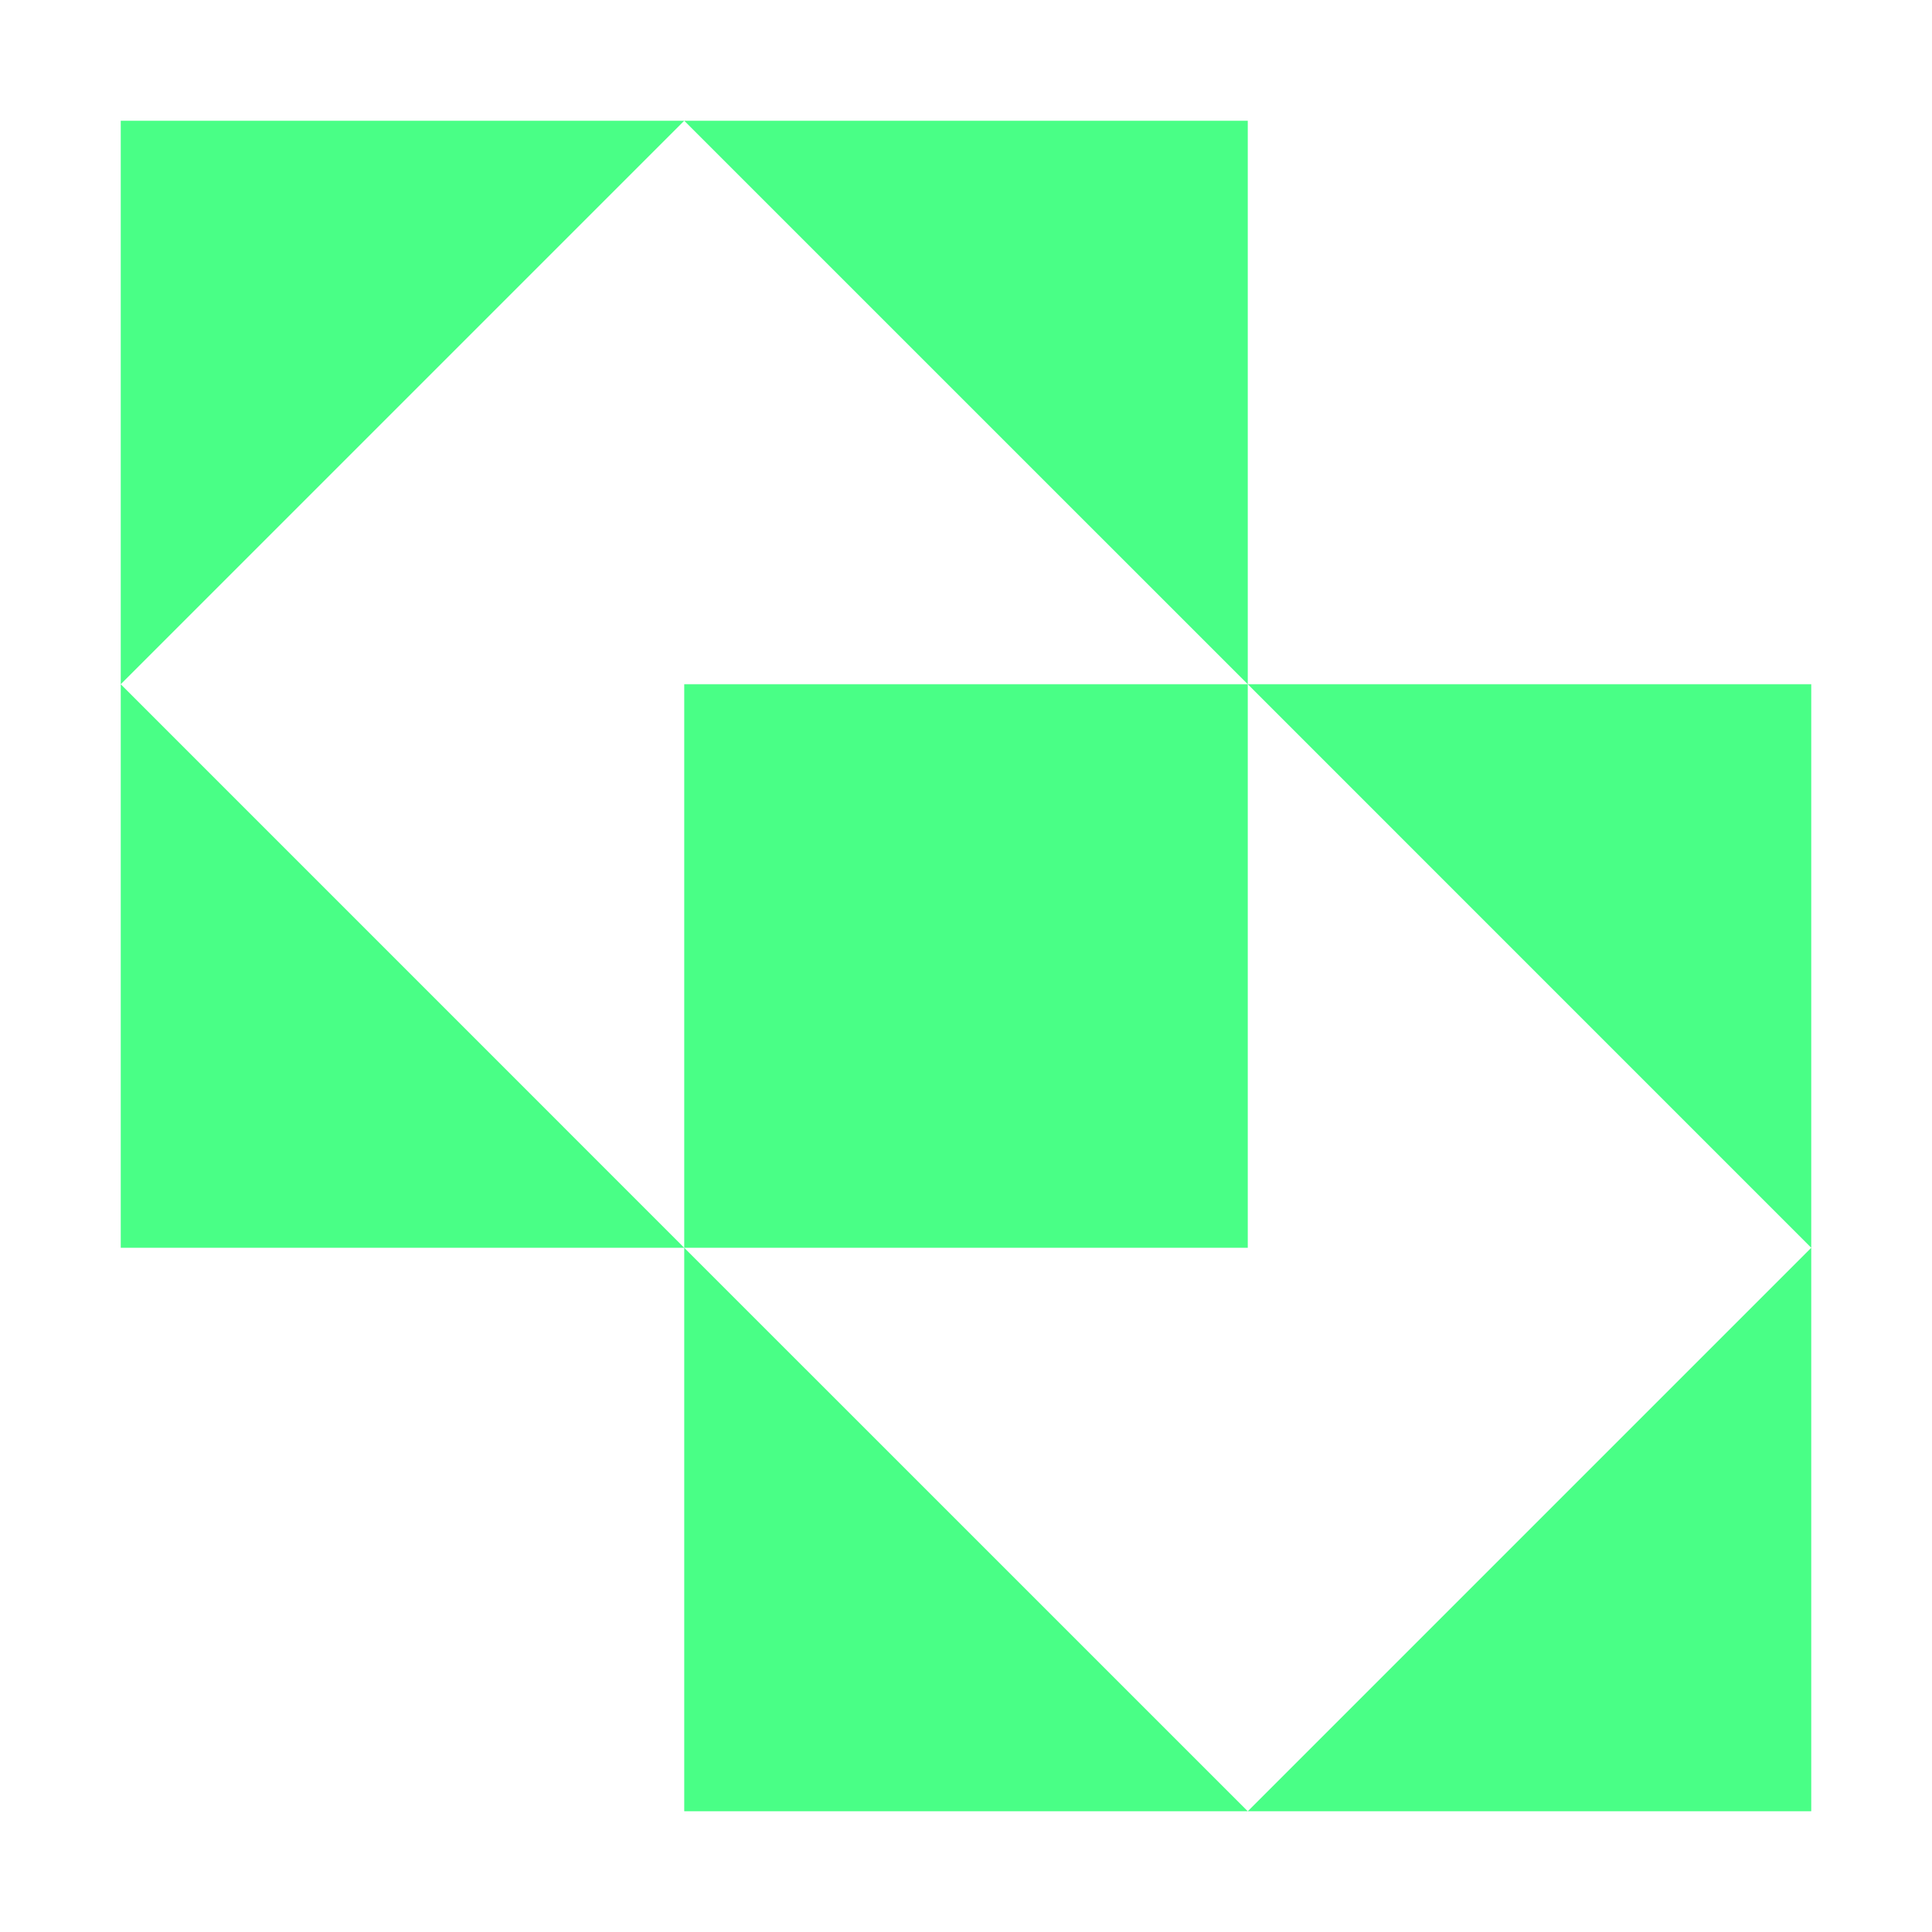 <svg width="32" height="32" viewBox="0 0 32 32" fill="none" xmlns="http://www.w3.org/2000/svg">
<path d="M20.667 2V11.333L11.333 2H20.667Z" fill="#49FF86"/>
<path fill-rule="evenodd" clip-rule="evenodd" d="M30 20.667V11.333H20.667H11.333V20.667L2 11.333L11.333 2H2V11.333V20.667H11.333V30H20.667H30V20.667ZM30 20.667L20.667 30L11.333 20.667H20.667V11.333L30 20.667Z" fill="#49FF86"/>
</svg>

